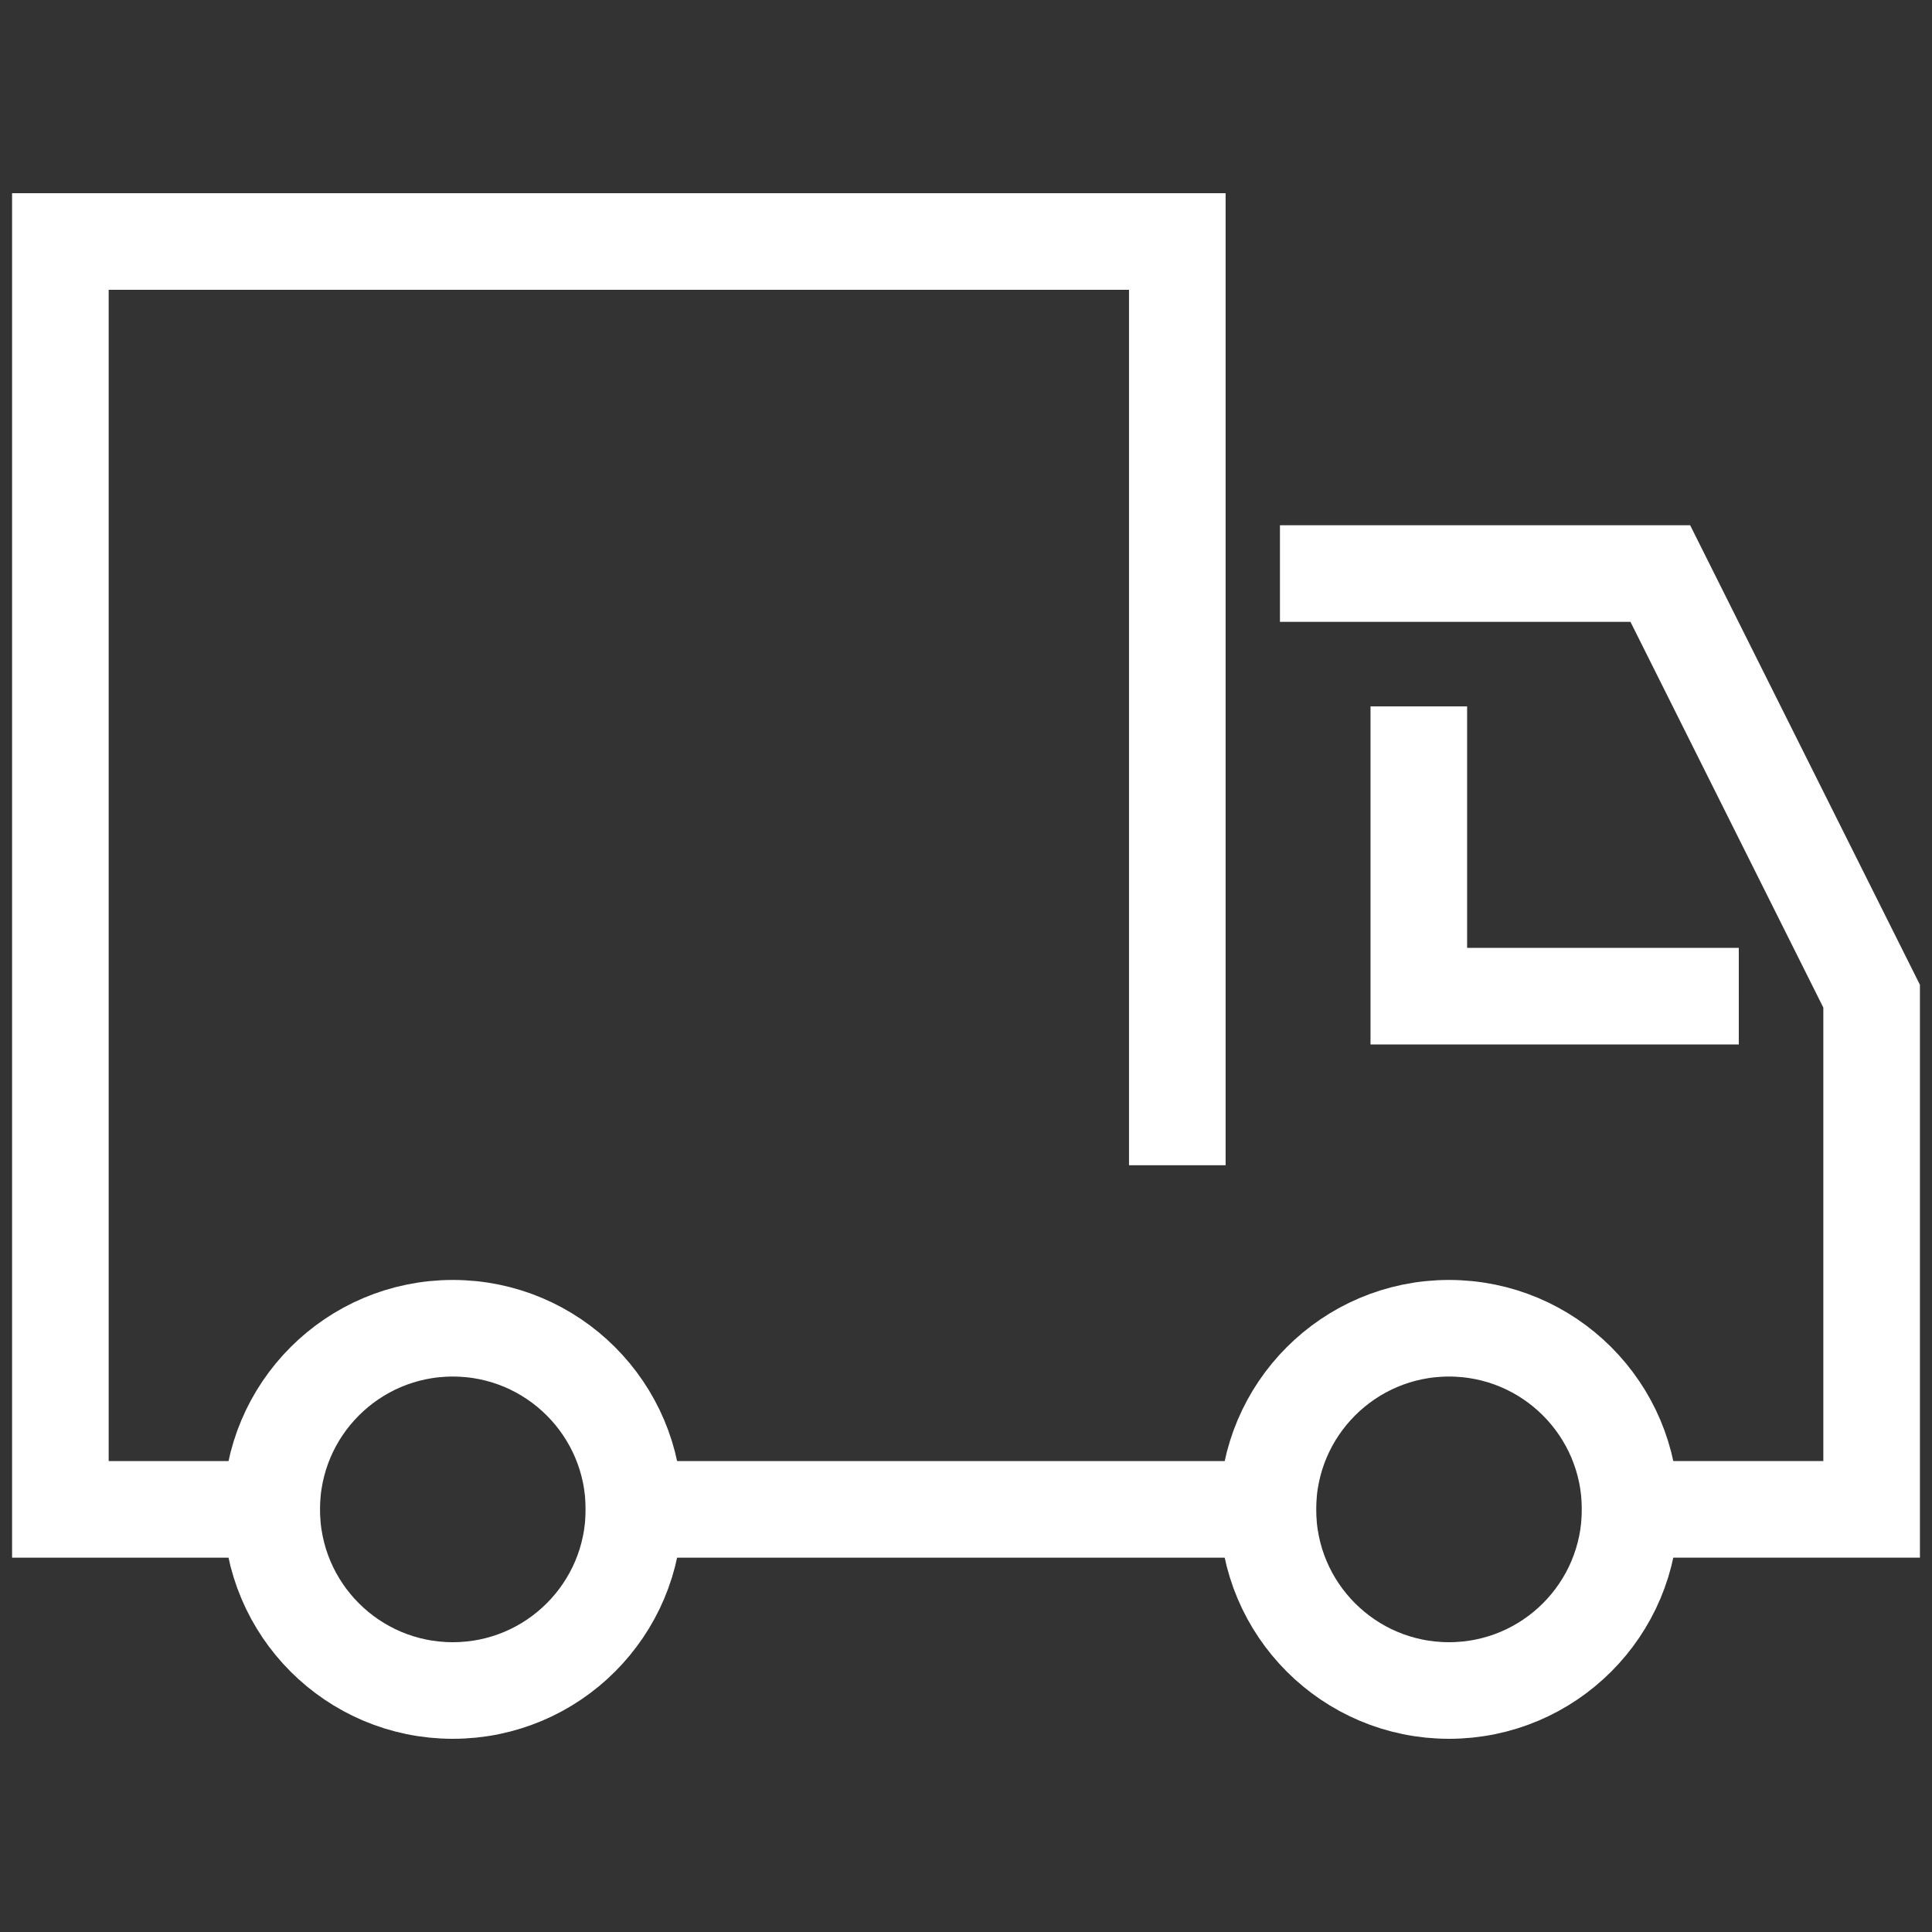 <svg width="80" height="80" viewBox="0 0 80 80" fill="none" xmlns="http://www.w3.org/2000/svg">
<rect x="0" y="0" width="80" height="80" fill="#333333" stroke="none"/>
<path d="M55 23.75H68.75L77.5 41.25V62.5H67.5" stroke="white" stroke-width="4" stroke-miterlimit="10" stroke-linecap="square"/>
<path d="M52.5 62.5H26.25" stroke="white" stroke-width="4" stroke-miterlimit="10" stroke-linecap="square"/>
<path d="M11.25 62.5H2.5V10H48.75V46.25" stroke="white" stroke-width="4" stroke-miterlimit="10" stroke-linecap="square"/>
<path d="M58.75 31.25V41.25L70 41.249" stroke="white" stroke-width="4" stroke-miterlimit="10" stroke-linecap="square"/>
<path d="M18.75 70C22.892 70 26.25 66.642 26.25 62.5C26.25 58.358 22.892 55 18.75 55C14.608 55 11.25 58.358 11.25 62.5C11.25 66.642 14.608 70 18.75 70Z" stroke="white" stroke-width="4" stroke-miterlimit="10" stroke-linecap="square"/>
<path d="M60 70C64.142 70 67.5 66.642 67.5 62.5C67.5 58.358 64.142 55 60 55C55.858 55 52.5 58.358 52.5 62.5C52.5 66.642 55.858 70 60 70Z" stroke="white" stroke-width="4" stroke-miterlimit="10" stroke-linecap="square"/>
</svg>
